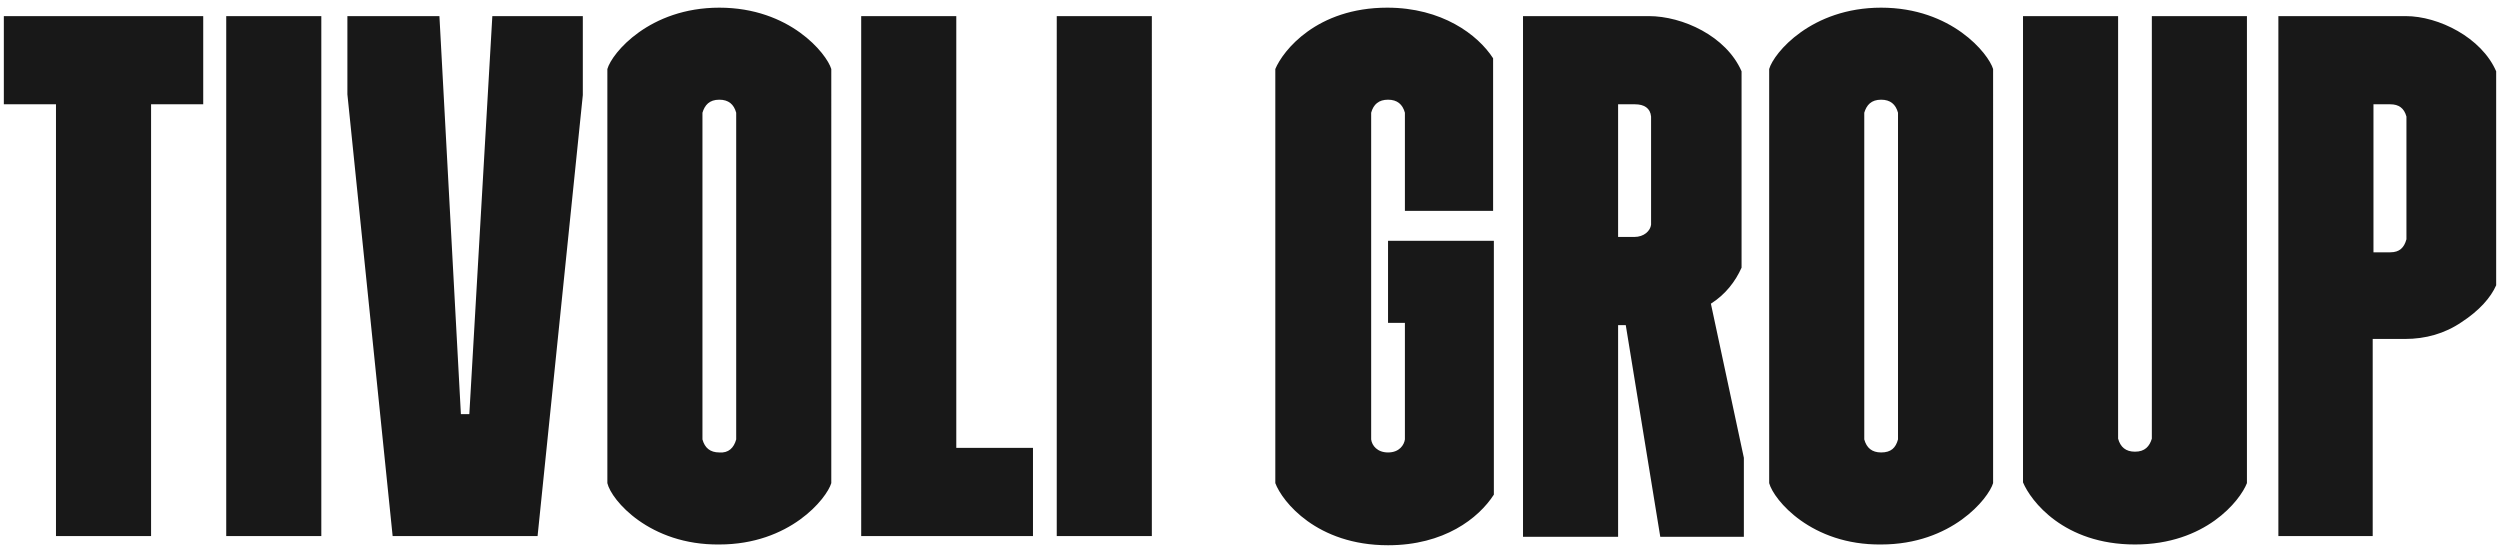 <?xml version="1.0" encoding="utf-8"?>
<!-- Generator: Adobe Illustrator 28.2.0, SVG Export Plug-In . SVG Version: 6.00 Build 0)  -->
<svg version="1.1" id="Layer_1" xmlns="http://www.w3.org/2000/svg" xmlns:xlink="http://www.w3.org/1999/xlink" x="0px" y="0px"
	 viewBox="0 0 326 72" style="enable-background:new 0 0 326 72;" xml:space="preserve">
<style type="text/css">
	.st0{fill:#181818;}
</style>
<path class="st0" d="M19.7,69.9H7.3V13.6H0.5V2.1h26v11.5h-6.8V69.9z M41.9,69.9H29.5V2.1h12.4V69.9z M70.1,69.9H51.2l-5.9-57.6V2.1
	h12L60.1,54h1.1l3-51.9H76v10.3L70.1,69.9z M79.2,63V9c0.6-2.1,5.5-8,14.6-8c9.2,0,14,6,14.6,8V63c-0.6,2-5.4,8-14.6,8
	C84.7,71.1,79.7,65.2,79.2,63z M96,57.3V14.7c-0.3-1.1-1-1.7-2.2-1.7c-1.3,0-1.9,0.7-2.2,1.7v42.6c0.3,1.1,1,1.7,2.2,1.7
	C95,59.1,95.7,58.4,96,57.3z M134.7,69.9h-22.4V2.1h12.4v56.3h10V69.9z M150.2,69.9h-12.4V2.1h12.4V69.9z M166.3,63V9
	c1-2.4,5.4-8,14.6-8c7.1,0,11.8,3.5,13.8,6.6v19.9h-11.5V14.7c-0.3-1.1-1-1.7-2.2-1.7c-1.2,0-1.9,0.6-2.2,1.7v42.6
	c0.1,0.8,0.8,1.7,2.2,1.7c1.5,0,2.1-1,2.2-1.7V42.1h-2.2V31.4h13.8v33.1c-2,3.1-6.5,6.6-13.8,6.6C171.7,71.1,167.2,65.4,166.3,63z
	 M198.6,69.9V2.1H215c4.4,0,10.1,2.6,12.1,7.2v25.6c-0.8,1.8-2.1,3.5-4,4.7l4.3,20.1v10.3h-10.9l-4.5-27.6H211v27.6H198.6z
	 M211,30.9h2.1c1.3,0,2.1-0.8,2.2-1.6V15.2c-0.1-1.1-0.9-1.6-2.1-1.6H211V30.9z M230.7,63V9c0.6-2.1,5.5-8,14.6-8c9.2,0,14,6,14.6,8
	V63c-0.6,2-5.4,8-14.6,8C236.2,71.1,231.3,65.2,230.7,63z M247.5,57.3V14.7c-0.3-1.1-1-1.7-2.2-1.7c-1.3,0-1.9,0.7-2.2,1.7v42.6
	c0.3,1.1,1,1.7,2.2,1.7C246.6,59,247.2,58.4,247.5,57.3z M263.8,62.9V2.1h12.4v55.1c0.3,1.1,1,1.7,2.2,1.7c1.3,0,1.9-0.7,2.2-1.7
	V2.1h12.4v60.9c-0.9,2.3-5.4,8-14.6,8C269.1,71,264.8,65.3,263.8,62.9z M297.1,69.9V2.1h16.6c4.3,0,9.9,2.8,11.8,7.2v27.9
	c-0.7,1.6-2.2,3.3-4.5,4.8c-2.2,1.5-4.7,2.2-7.4,2.2h-4.2v25.7H297.1z M309.5,32.9h2.2c1.2,0,1.8-0.6,2.1-1.7v-16
	c-0.3-1.1-1-1.6-2.1-1.6h-2.2V32.9z"/>
</svg>
